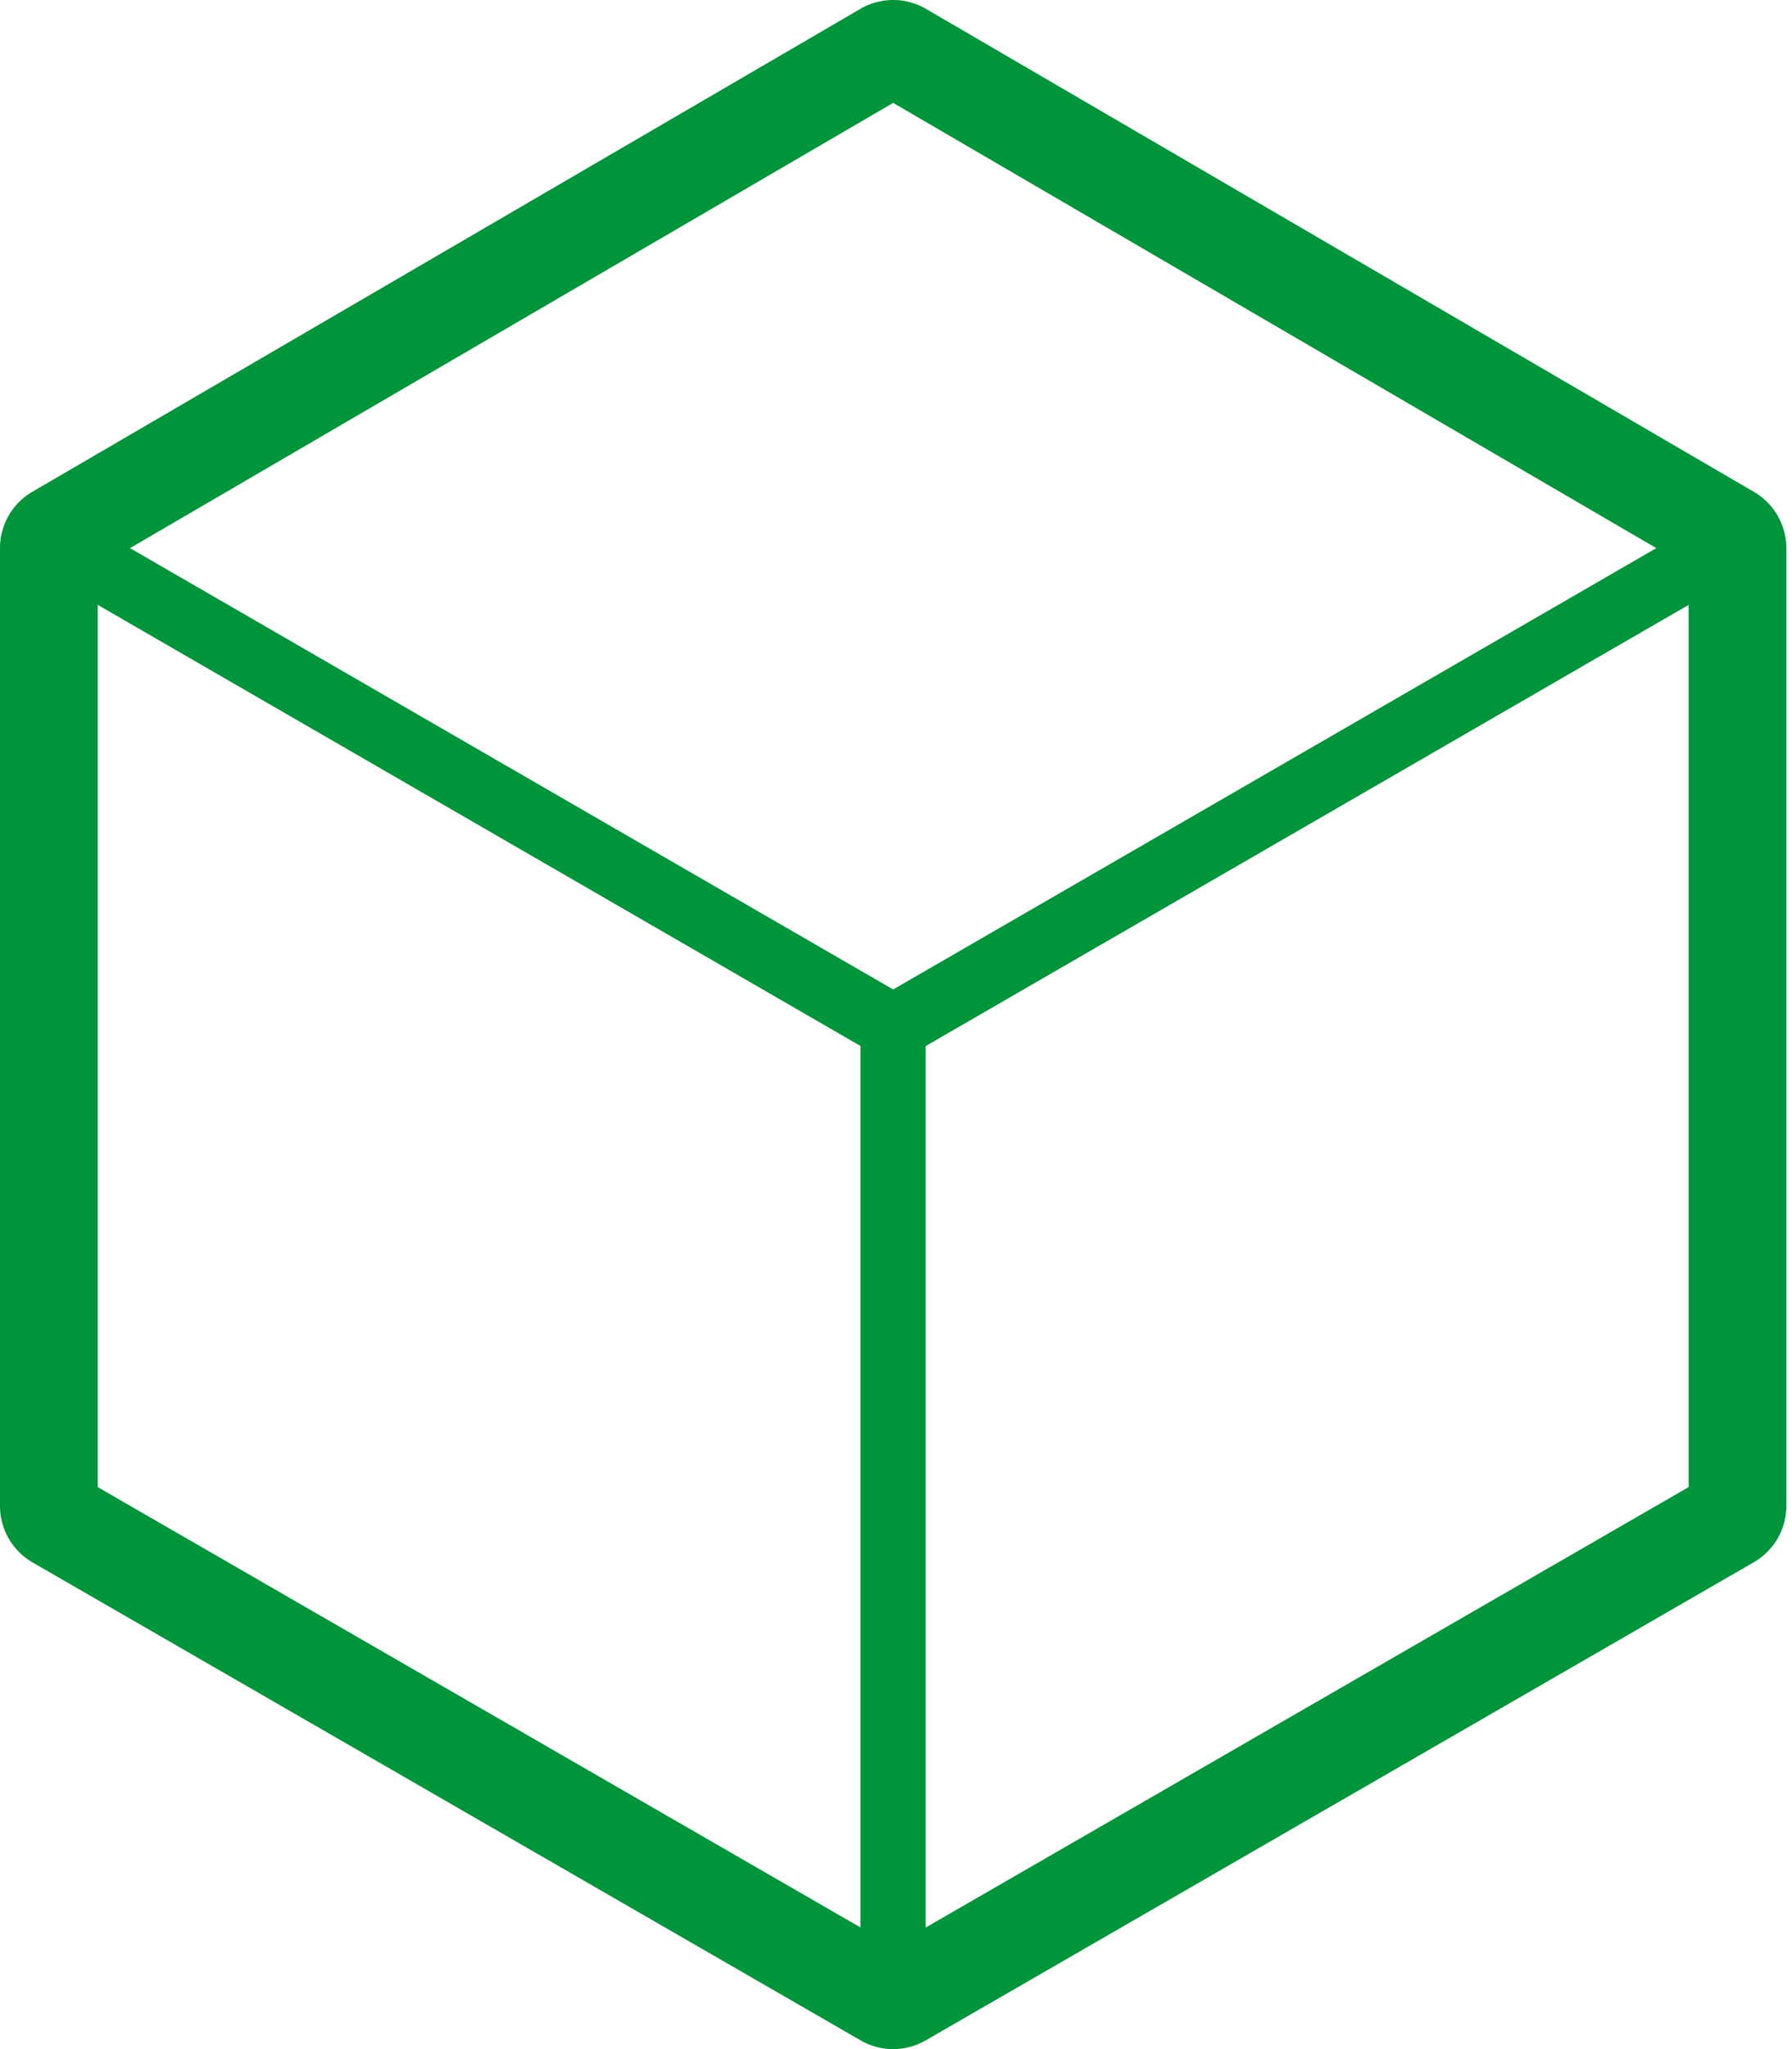 <svg id="8dcad0f4-3aa0-4fd3-be4c-22a7eb82a5c8" data-name="Layer 1" xmlns="http://www.w3.org/2000/svg" viewBox="0 0 700 800"><defs><style>.cdfda946-1c75-4e87-98e8-f1d99fd5e1d6{fill:#fff;}.\37 965dc3b-1c19-4c02-a617-dab0760dda5b{fill:#00953a;}</style></defs><title>cube-thickedge</title><polygon class="cdfda946-1c75-4e87-98e8-f1d99fd5e1d6" points="348.89 25.45 25.45 214.04 25.45 587.94 348.89 774.55 672.34 587.94 672.34 214.04 348.89 25.45"/><path class="7965dc3b-1c19-4c02-a617-dab0760dda5b" d="M348.89,800a25.43,25.43,0,0,1-12.72-3.41L12.73,610A25.44,25.44,0,0,1,0,587.94V214a25.44,25.44,0,0,1,12.63-22L336.08,3.46a25.44,25.44,0,0,1,25.63,0l323.45,188.6a25.44,25.44,0,0,1,12.63,22V587.94a25.45,25.45,0,0,1-12.73,22L361.61,796.59A25.43,25.43,0,0,1,348.89,800Zm-298-226.76,298,171.94,298-171.94V228.66L348.89,54.9l-298,173.76V573.24Z"/><polygon class="cdfda946-1c75-4e87-98e8-f1d99fd5e1d6" points="25.45 587.94 25.45 214.04 348.89 400.99 348.89 774.55 25.45 587.94"/><path class="7965dc3b-1c19-4c02-a617-dab0760dda5b" d="M348.89,787.28a12.72,12.72,0,0,1-6.36-1.7L19.09,599a12.72,12.72,0,0,1-6.36-11V214a12.72,12.72,0,0,1,19.09-11L355.26,390a12.72,12.72,0,0,1,6.36,11V774.55A12.72,12.72,0,0,1,348.89,787.28ZM38.17,580.59l298,171.94V408.33l-298-172.24v344.5Z"/><polygon class="cdfda946-1c75-4e87-98e8-f1d99fd5e1d6" points="672.34 587.94 672.34 214.04 348.89 400.99 348.89 774.55 672.34 587.94"/><path class="7965dc3b-1c19-4c02-a617-dab0760dda5b" d="M348.89,787.28a12.72,12.72,0,0,1-12.72-12.72V401a12.72,12.72,0,0,1,6.36-11L666,203a12.72,12.72,0,0,1,19.09,11V587.94a12.72,12.72,0,0,1-6.36,11L355.25,785.57A12.71,12.71,0,0,1,348.89,787.28Zm12.72-378.94V752.53l298-171.94V236.09Z"/><polygon class="cdfda946-1c75-4e87-98e8-f1d99fd5e1d6" points="25.45 214.04 348.89 25.45 672.34 214.04 348.89 400.99 25.45 214.04"/><path class="7965dc3b-1c19-4c02-a617-dab0760dda5b" d="M348.89,413.71a12.71,12.71,0,0,1-6.37-1.71L19.08,225.06a12.72,12.72,0,0,1,0-22L342.49,14.45a12.72,12.72,0,0,1,12.82,0l323.45,188.6a12.72,12.72,0,0,1,0,22L355.26,412A12.71,12.71,0,0,1,348.89,413.71ZM50.79,214L348.89,386.3,647,214,348.89,40.17Z"/></svg>